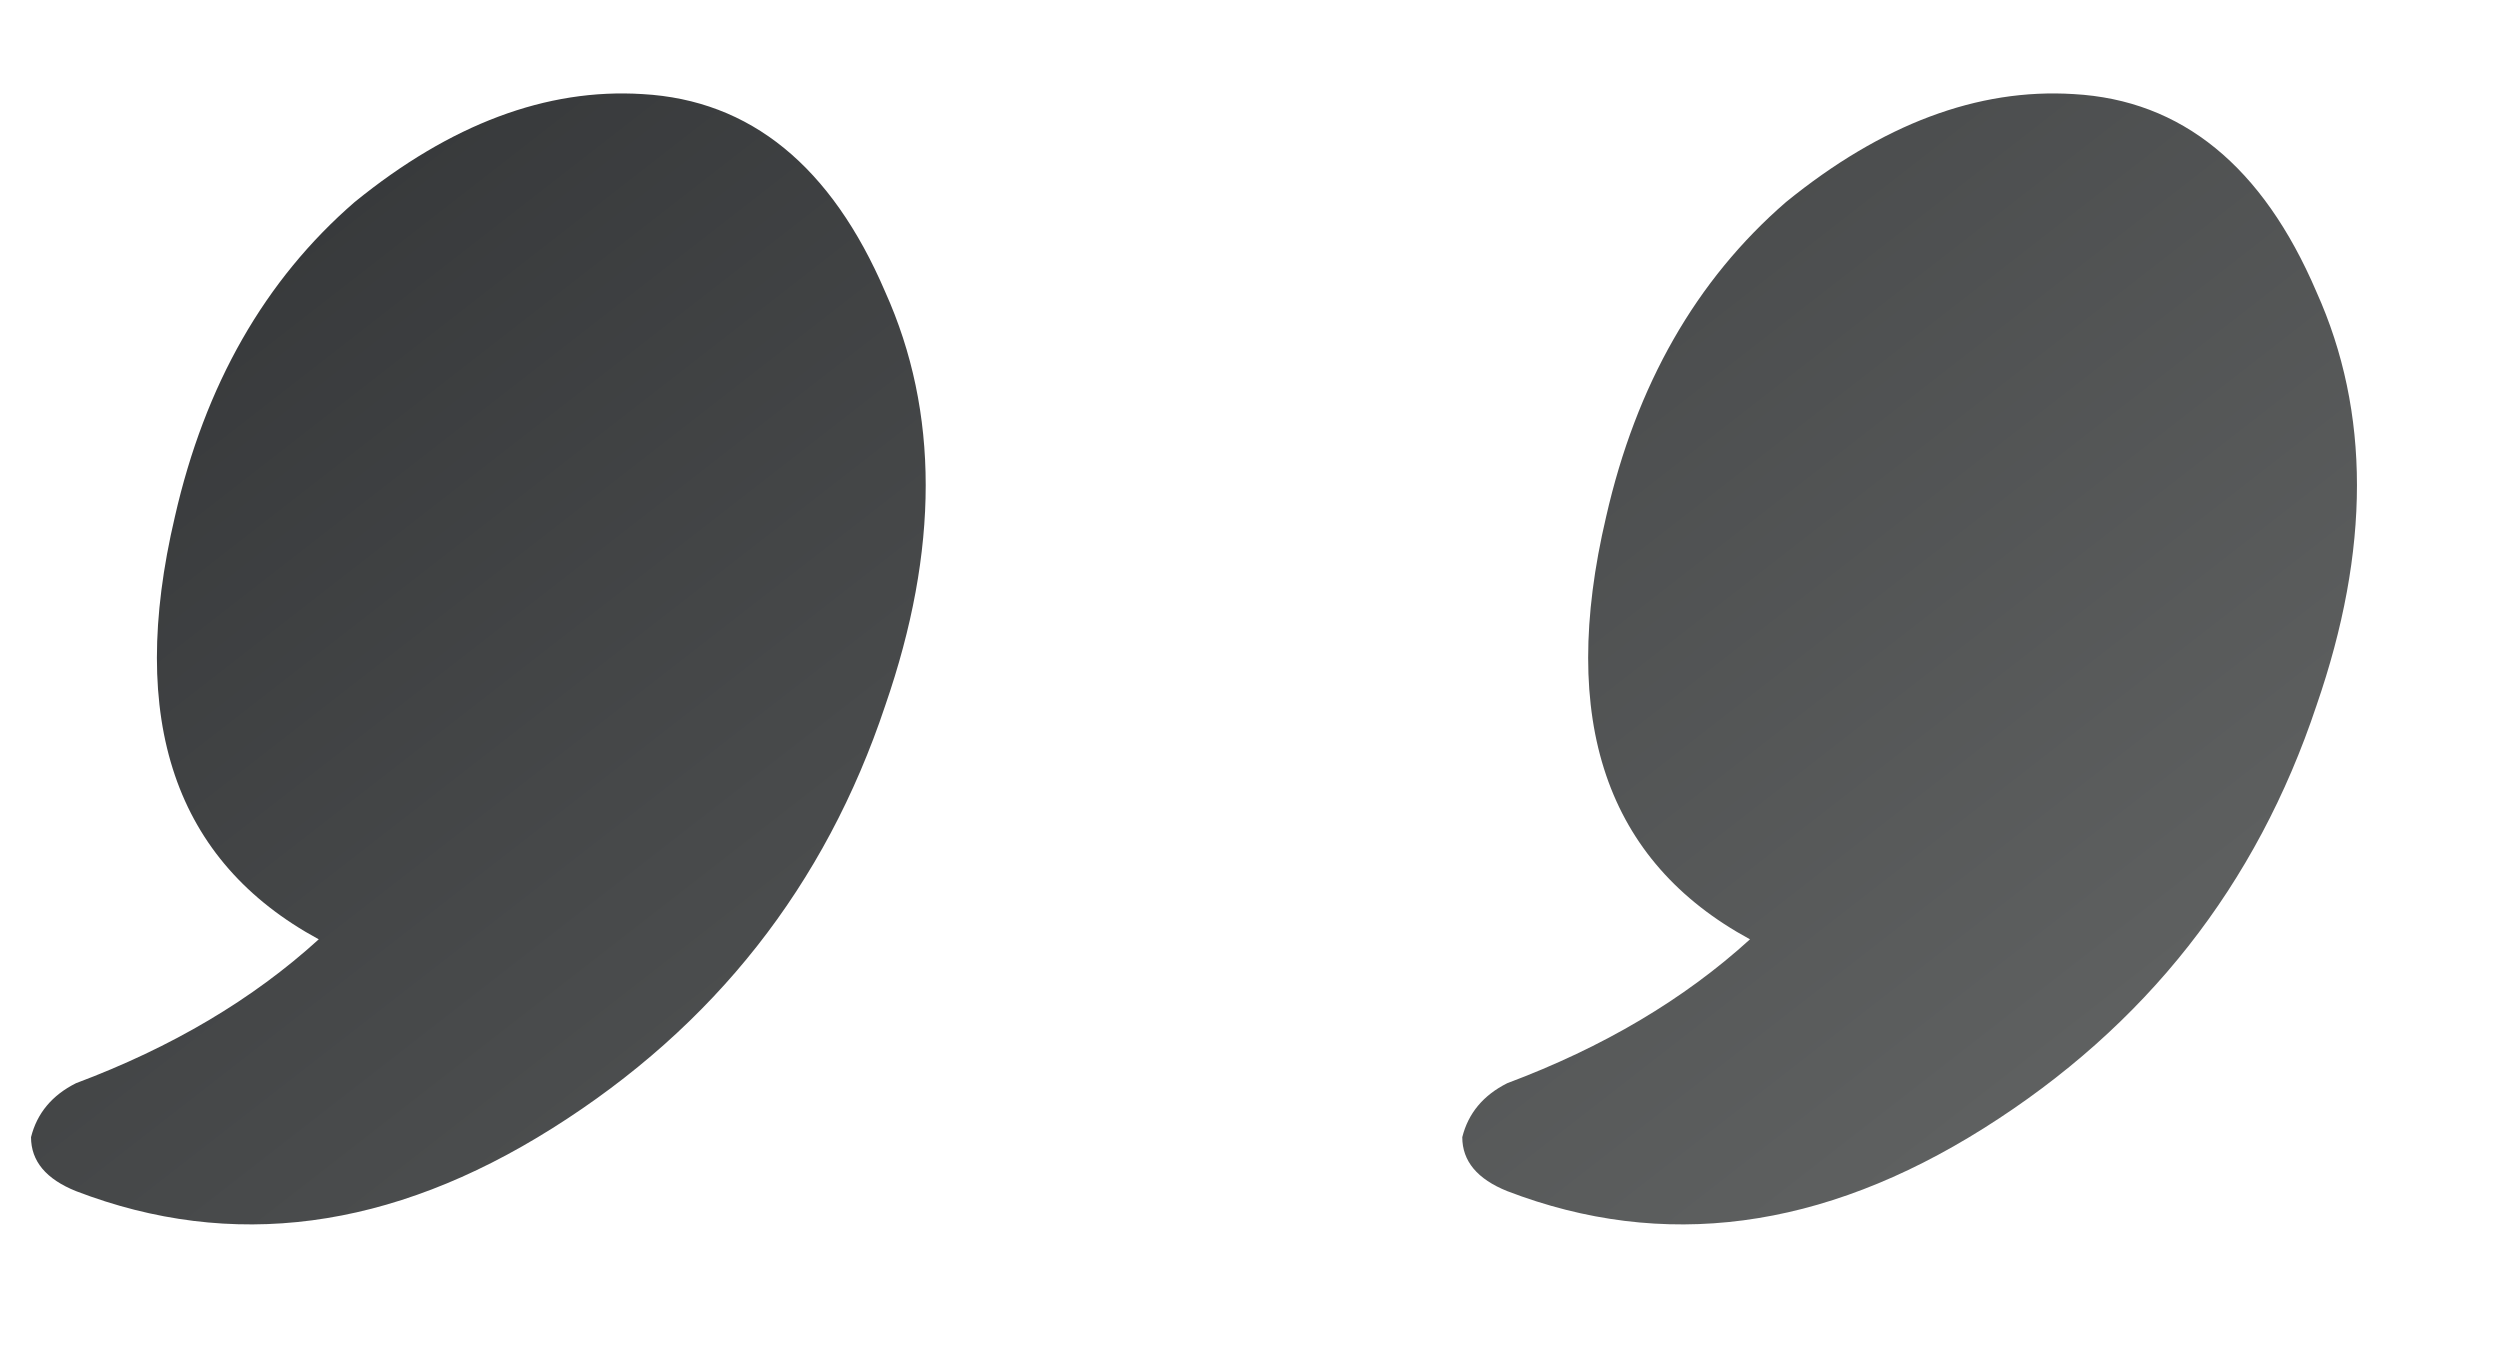 <?xml version="1.0" encoding="UTF-8"?> <svg xmlns="http://www.w3.org/2000/svg" width="22" height="12" viewBox="0 0 22 12" fill="none"> <path d="M2.805 8.266C1.539 7.58 1.117 6.341 1.539 4.547C1.803 3.387 2.33 2.463 3.121 1.778C3.965 1.092 4.81 0.775 5.654 0.828C6.603 0.881 7.315 1.461 7.79 2.569C8.265 3.624 8.265 4.837 7.79 6.209C7.262 7.791 6.287 9.031 4.862 9.928C3.438 10.825 2.04 11.009 0.669 10.482C0.405 10.376 0.273 10.218 0.273 10.007C0.326 9.796 0.458 9.638 0.669 9.532C1.513 9.216 2.225 8.794 2.805 8.266ZM15.4 8.266C14.134 7.58 13.712 6.341 14.134 4.547C14.398 3.387 14.926 2.463 15.717 1.778C16.561 1.092 17.405 0.775 18.249 0.828C19.198 0.881 19.911 1.461 20.385 2.569C20.86 3.624 20.86 4.837 20.385 6.209C19.858 7.791 18.882 9.031 17.458 9.928C16.033 10.825 14.636 11.009 13.264 10.482C13 10.376 12.868 10.218 12.868 10.007C12.921 9.796 13.053 9.638 13.264 9.532C14.108 9.216 14.82 8.794 15.4 8.266Z" fill="url(#paint0_radial_1310_52)"></path> <defs> <radialGradient id="paint0_radial_1310_52" cx="0" cy="0" r="1" gradientUnits="userSpaceOnUse" gradientTransform="translate(12 -8.068) rotate(51.053) scale(25.453 1533.07)"> <stop stop-color="#333537"></stop> <stop offset="1" stop-color="#727473"></stop> </radialGradient> </defs> </svg> 